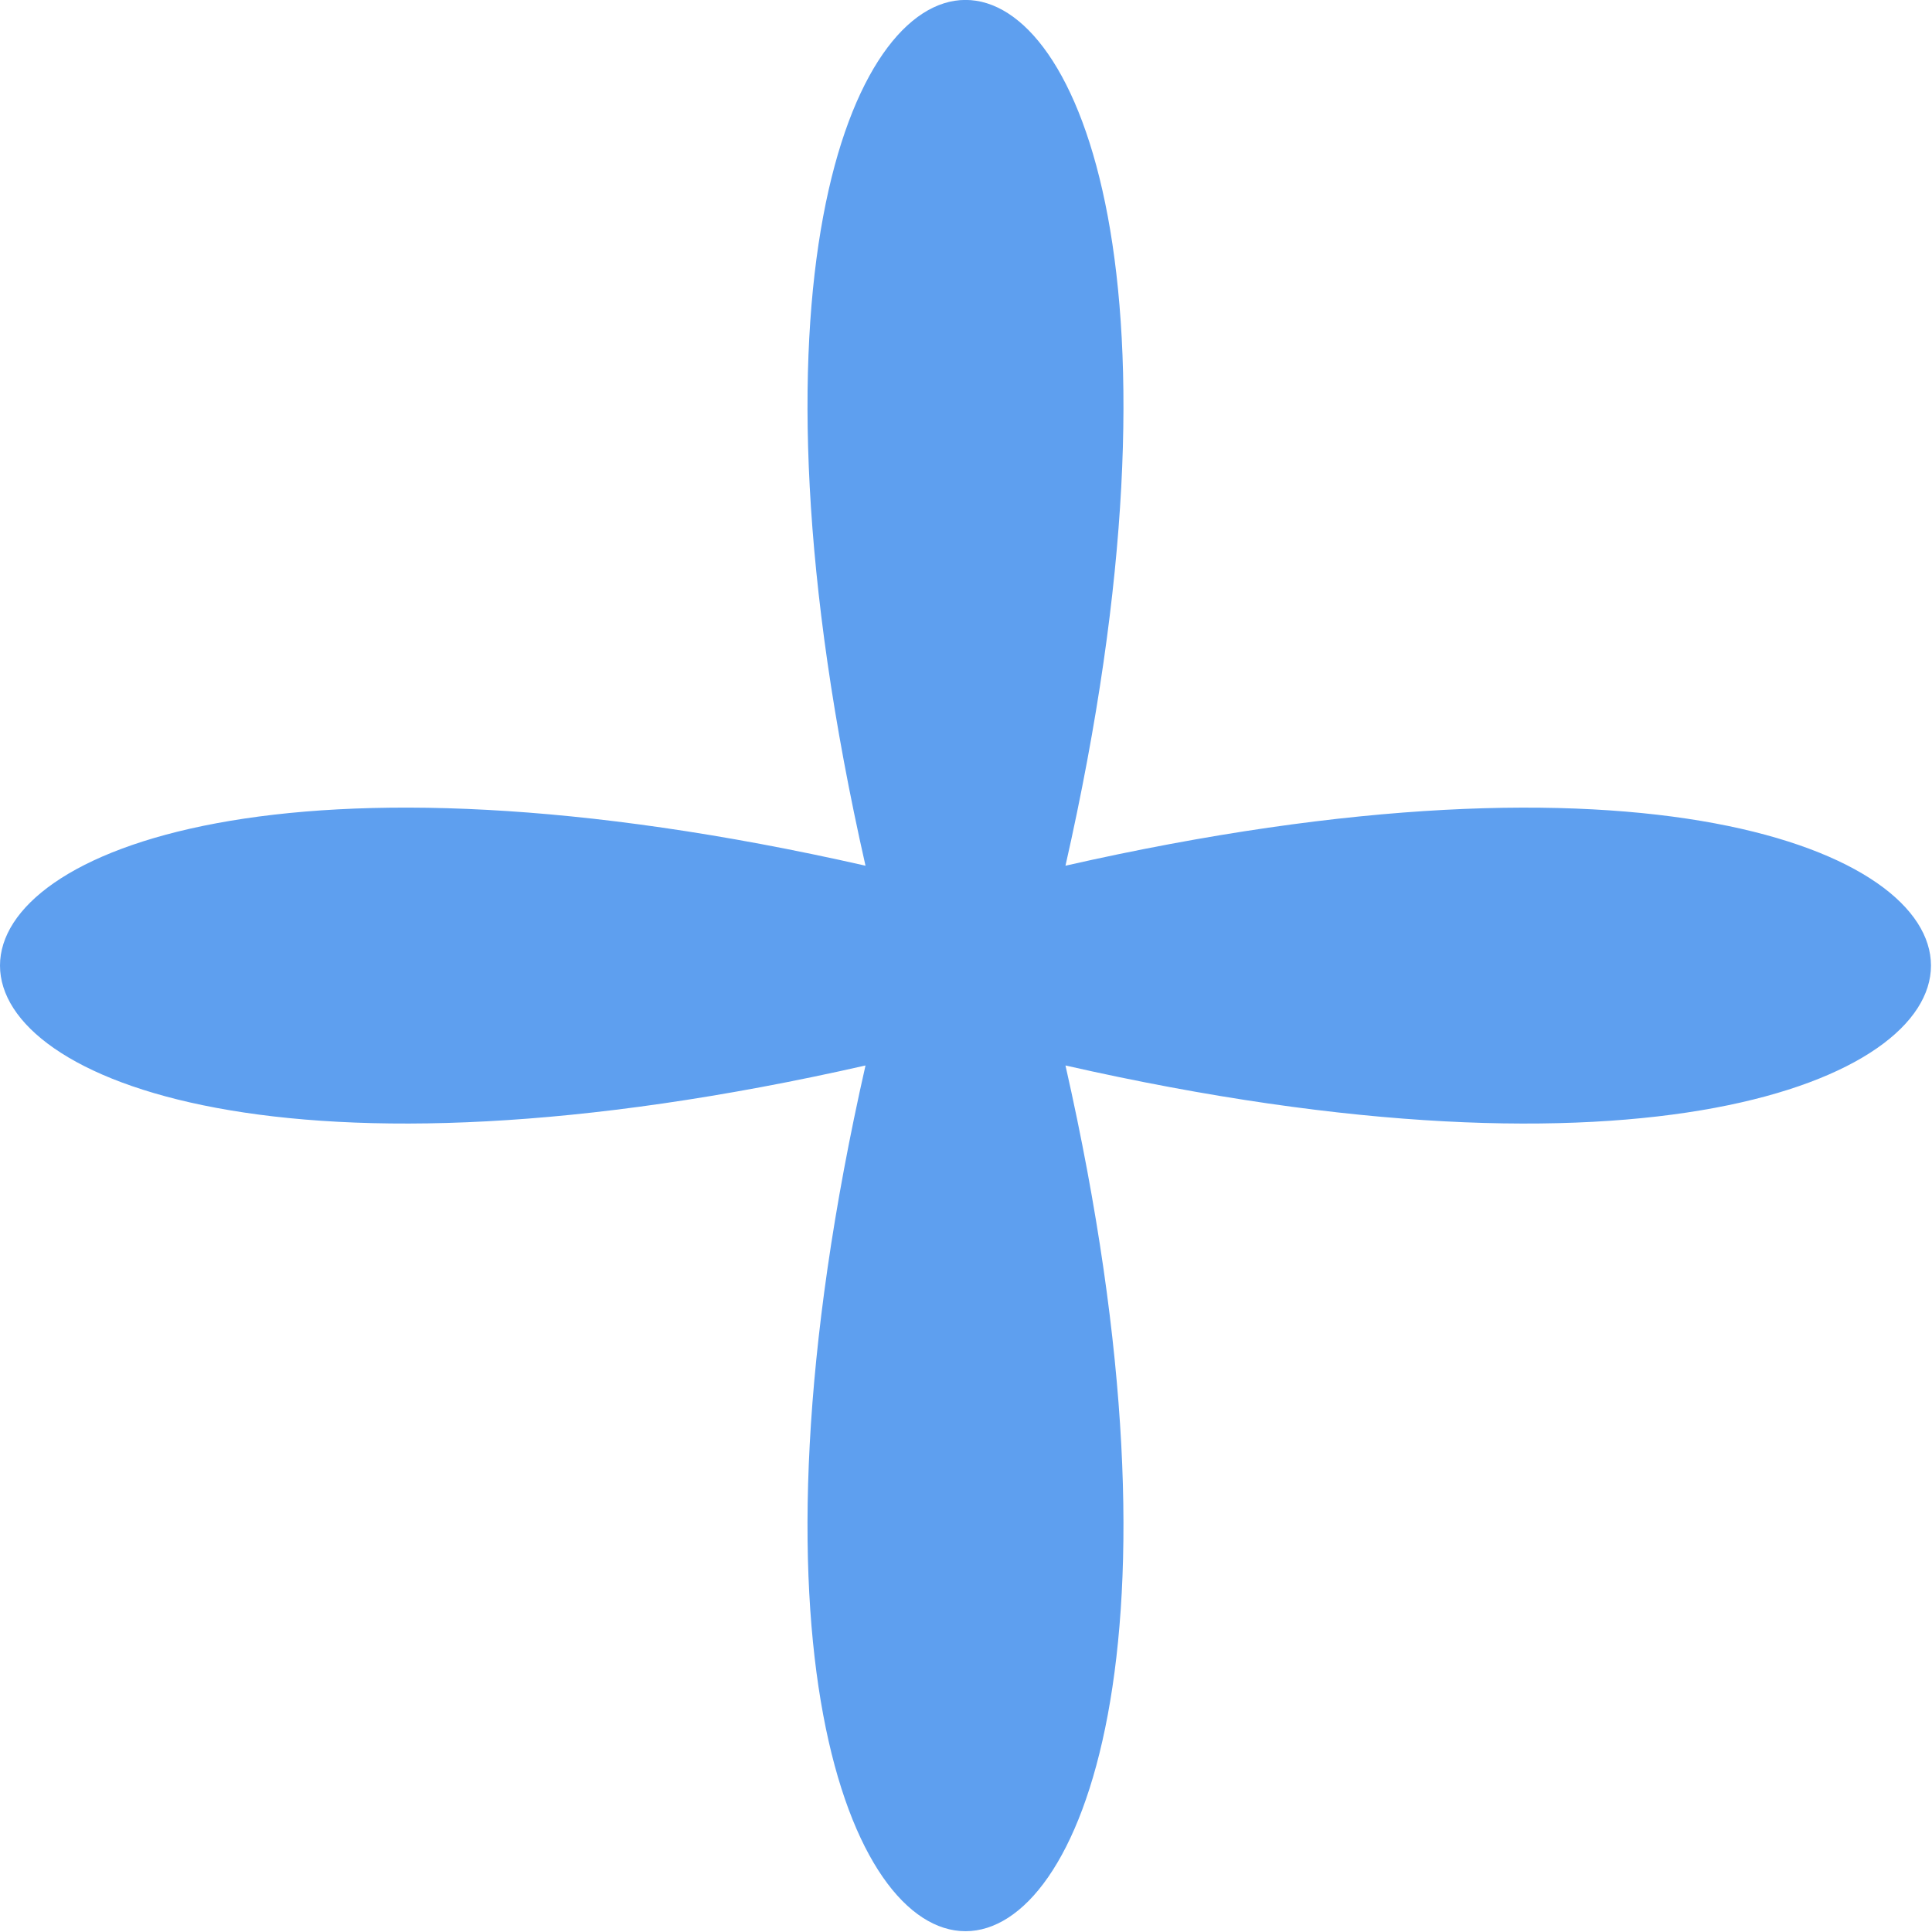 <svg xmlns="http://www.w3.org/2000/svg" width="37.97" height="37.969" viewBox="0 0 37.97 37.969">
  <defs>
    <style>
      .cls-1 {
        fill: #5e9fef;
        fill-rule: evenodd;
      }
    </style>
  </defs>
  <path id="deco6.svg" class="cls-1" d="M7599.94,638.971c5.14,22.686-9.07,22.686-3.93,0-22.68,5.145-22.68-9.072,0-3.926-5.14-22.687,9.07-22.687,3.93,0C7622.62,629.9,7622.62,644.116,7599.94,638.971Z" transform="translate(-7579 -618.031)"/>
</svg>
